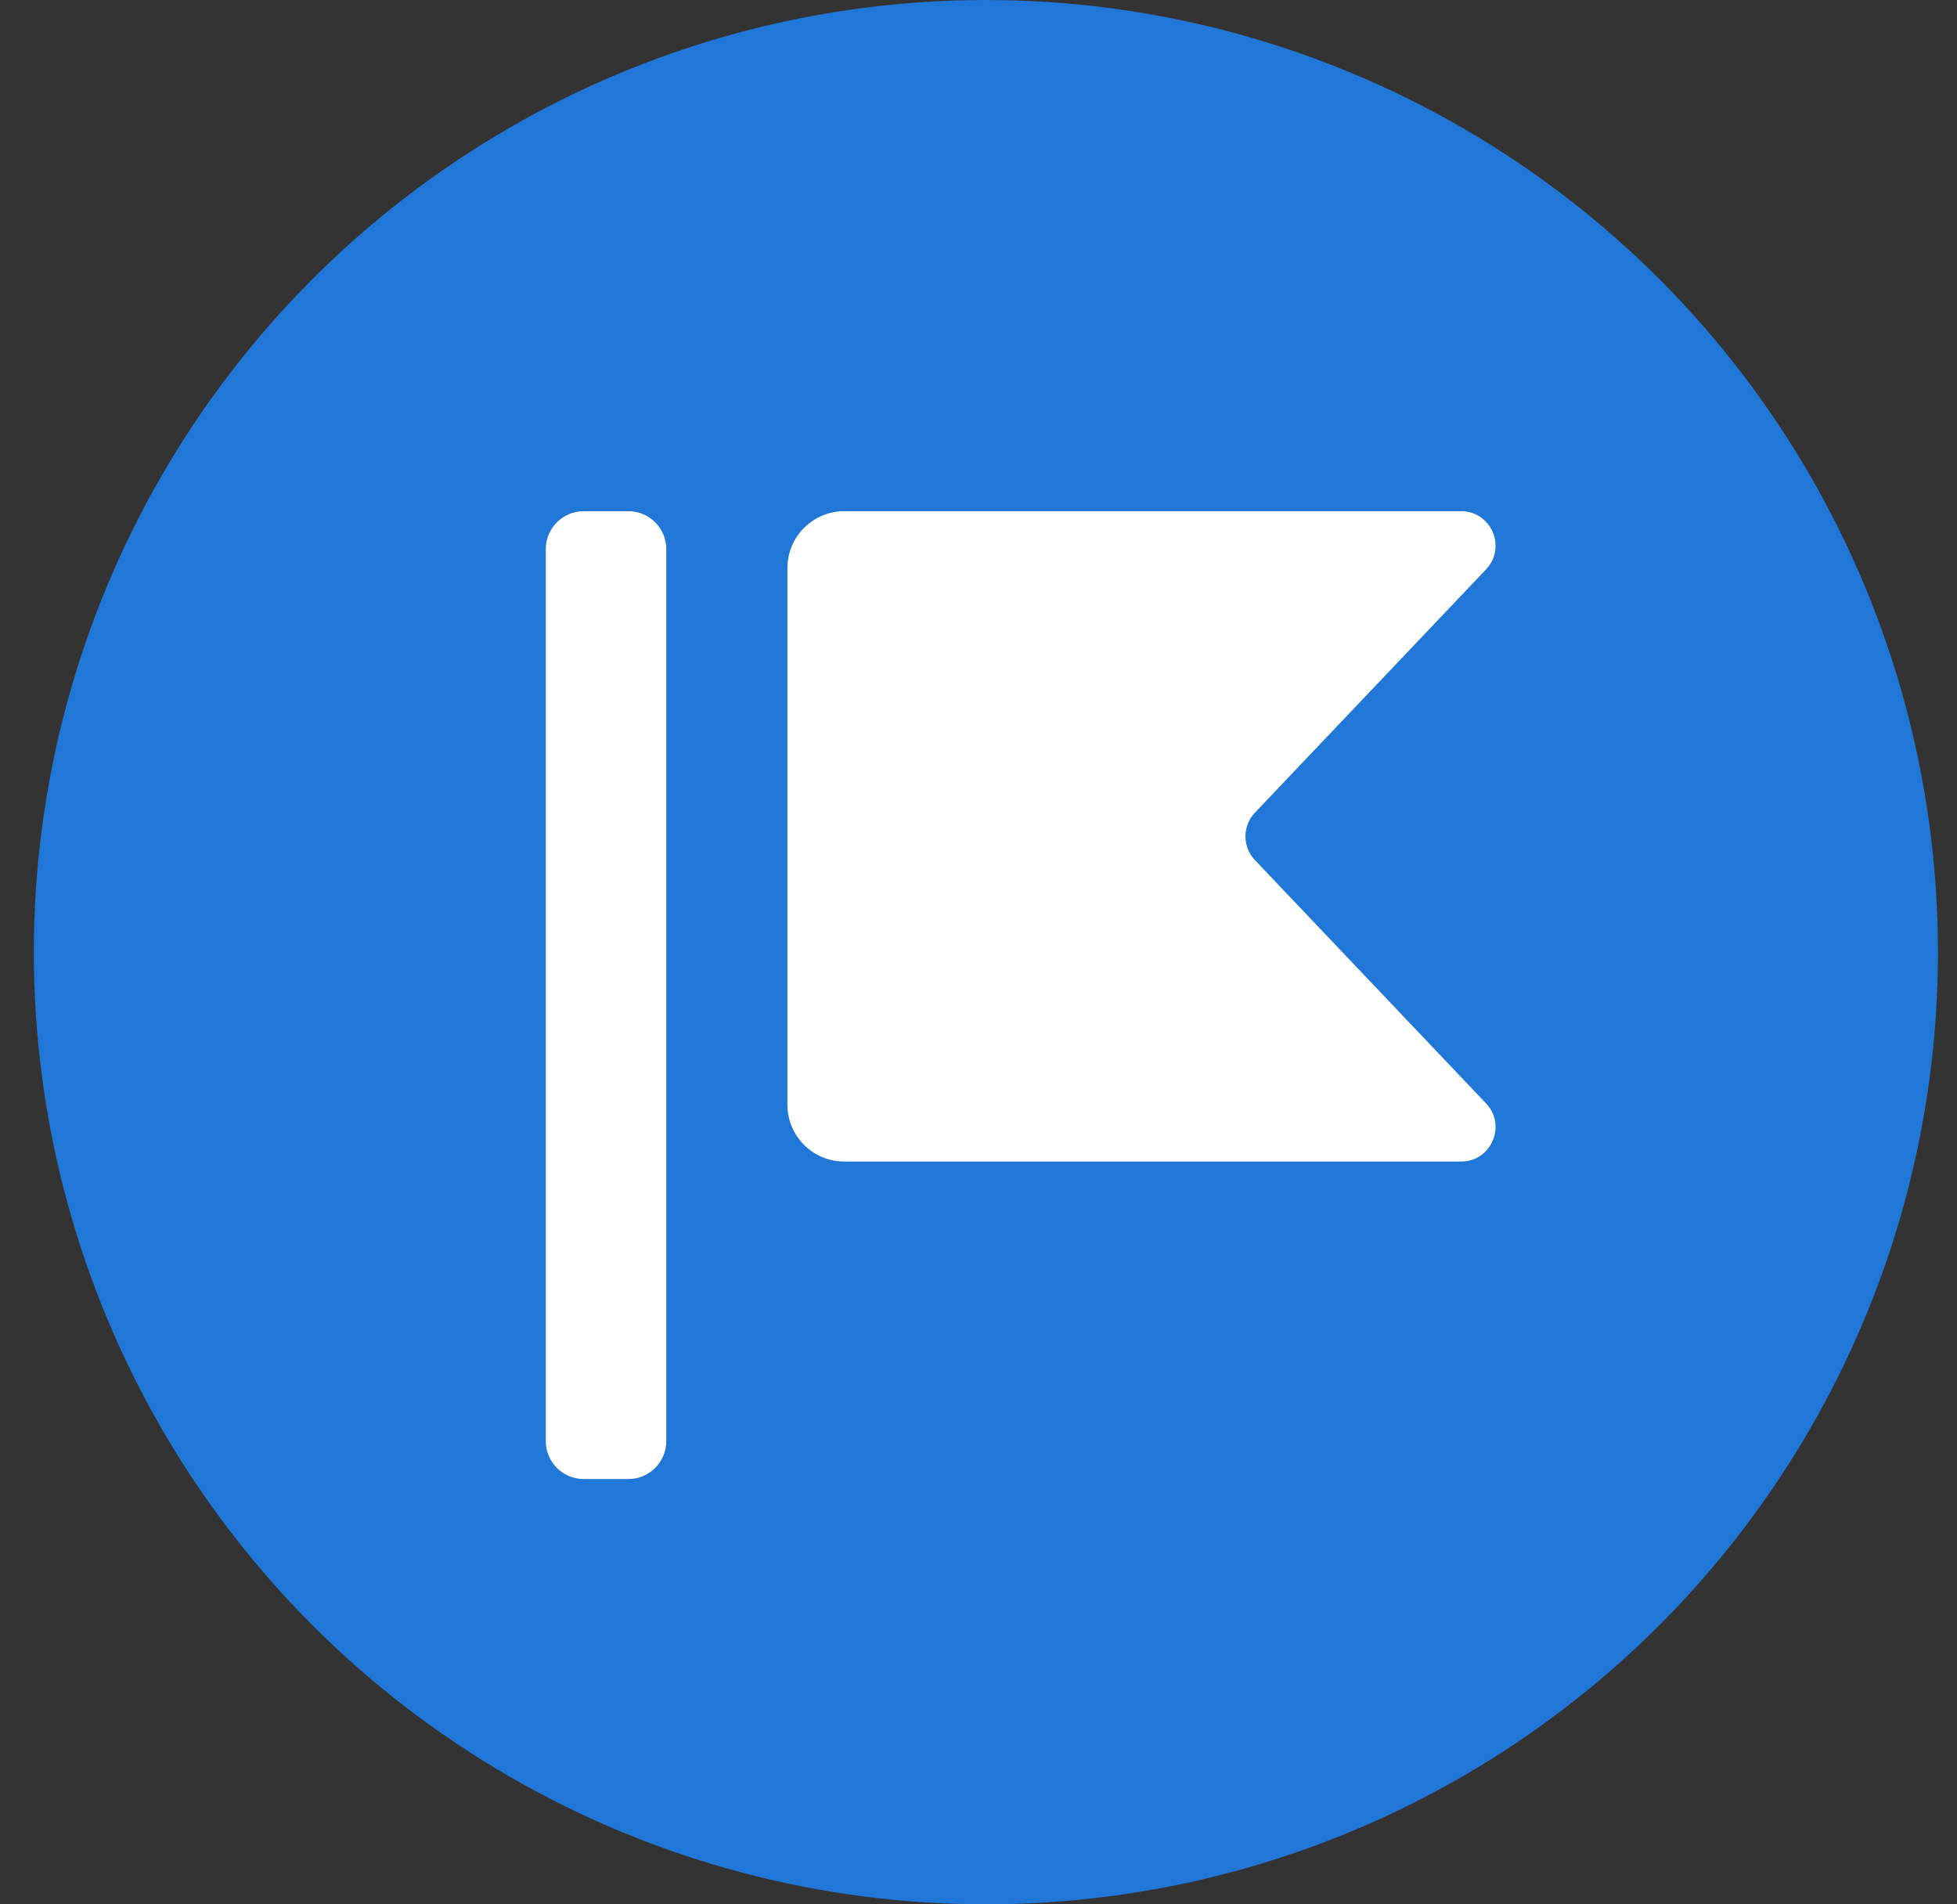 <svg width="37" height="36" viewBox="0 0 37 36" fill="none" xmlns="http://www.w3.org/2000/svg">
<rect x="0" y="0" width="37" height="36" fill="#333333" stroke="none"/>
<g clip-path="url(#clip0_6702_53749)">
<circle cx="18.64" cy="18" r="18" fill="#2177D8"/>
<path d="M10.319 10.381C10.319 9.985 10.64 9.664 11.036 9.664H11.88C12.276 9.664 12.597 9.985 12.597 10.381V27.243C12.597 27.639 12.276 27.96 11.88 27.96H11.036C10.64 27.96 10.319 27.639 10.319 27.243V10.381Z" fill="white"/>
<path d="M27.624 9.664H15.962C15.368 9.664 14.887 10.146 14.887 10.74V20.883C14.887 21.477 15.368 21.958 15.962 21.958H27.624C28.196 21.958 28.489 21.273 28.096 20.859L23.726 16.259C23.487 16.008 23.487 15.614 23.726 15.363L28.096 10.764C28.489 10.349 28.196 9.664 27.624 9.664Z" fill="white"/>
</g>
<defs>
<clipPath id="clip0_6702_53749">
<rect width="36" height="36" fill="white" transform="translate(0.64)"/>
</clipPath>
</defs>
</svg>
